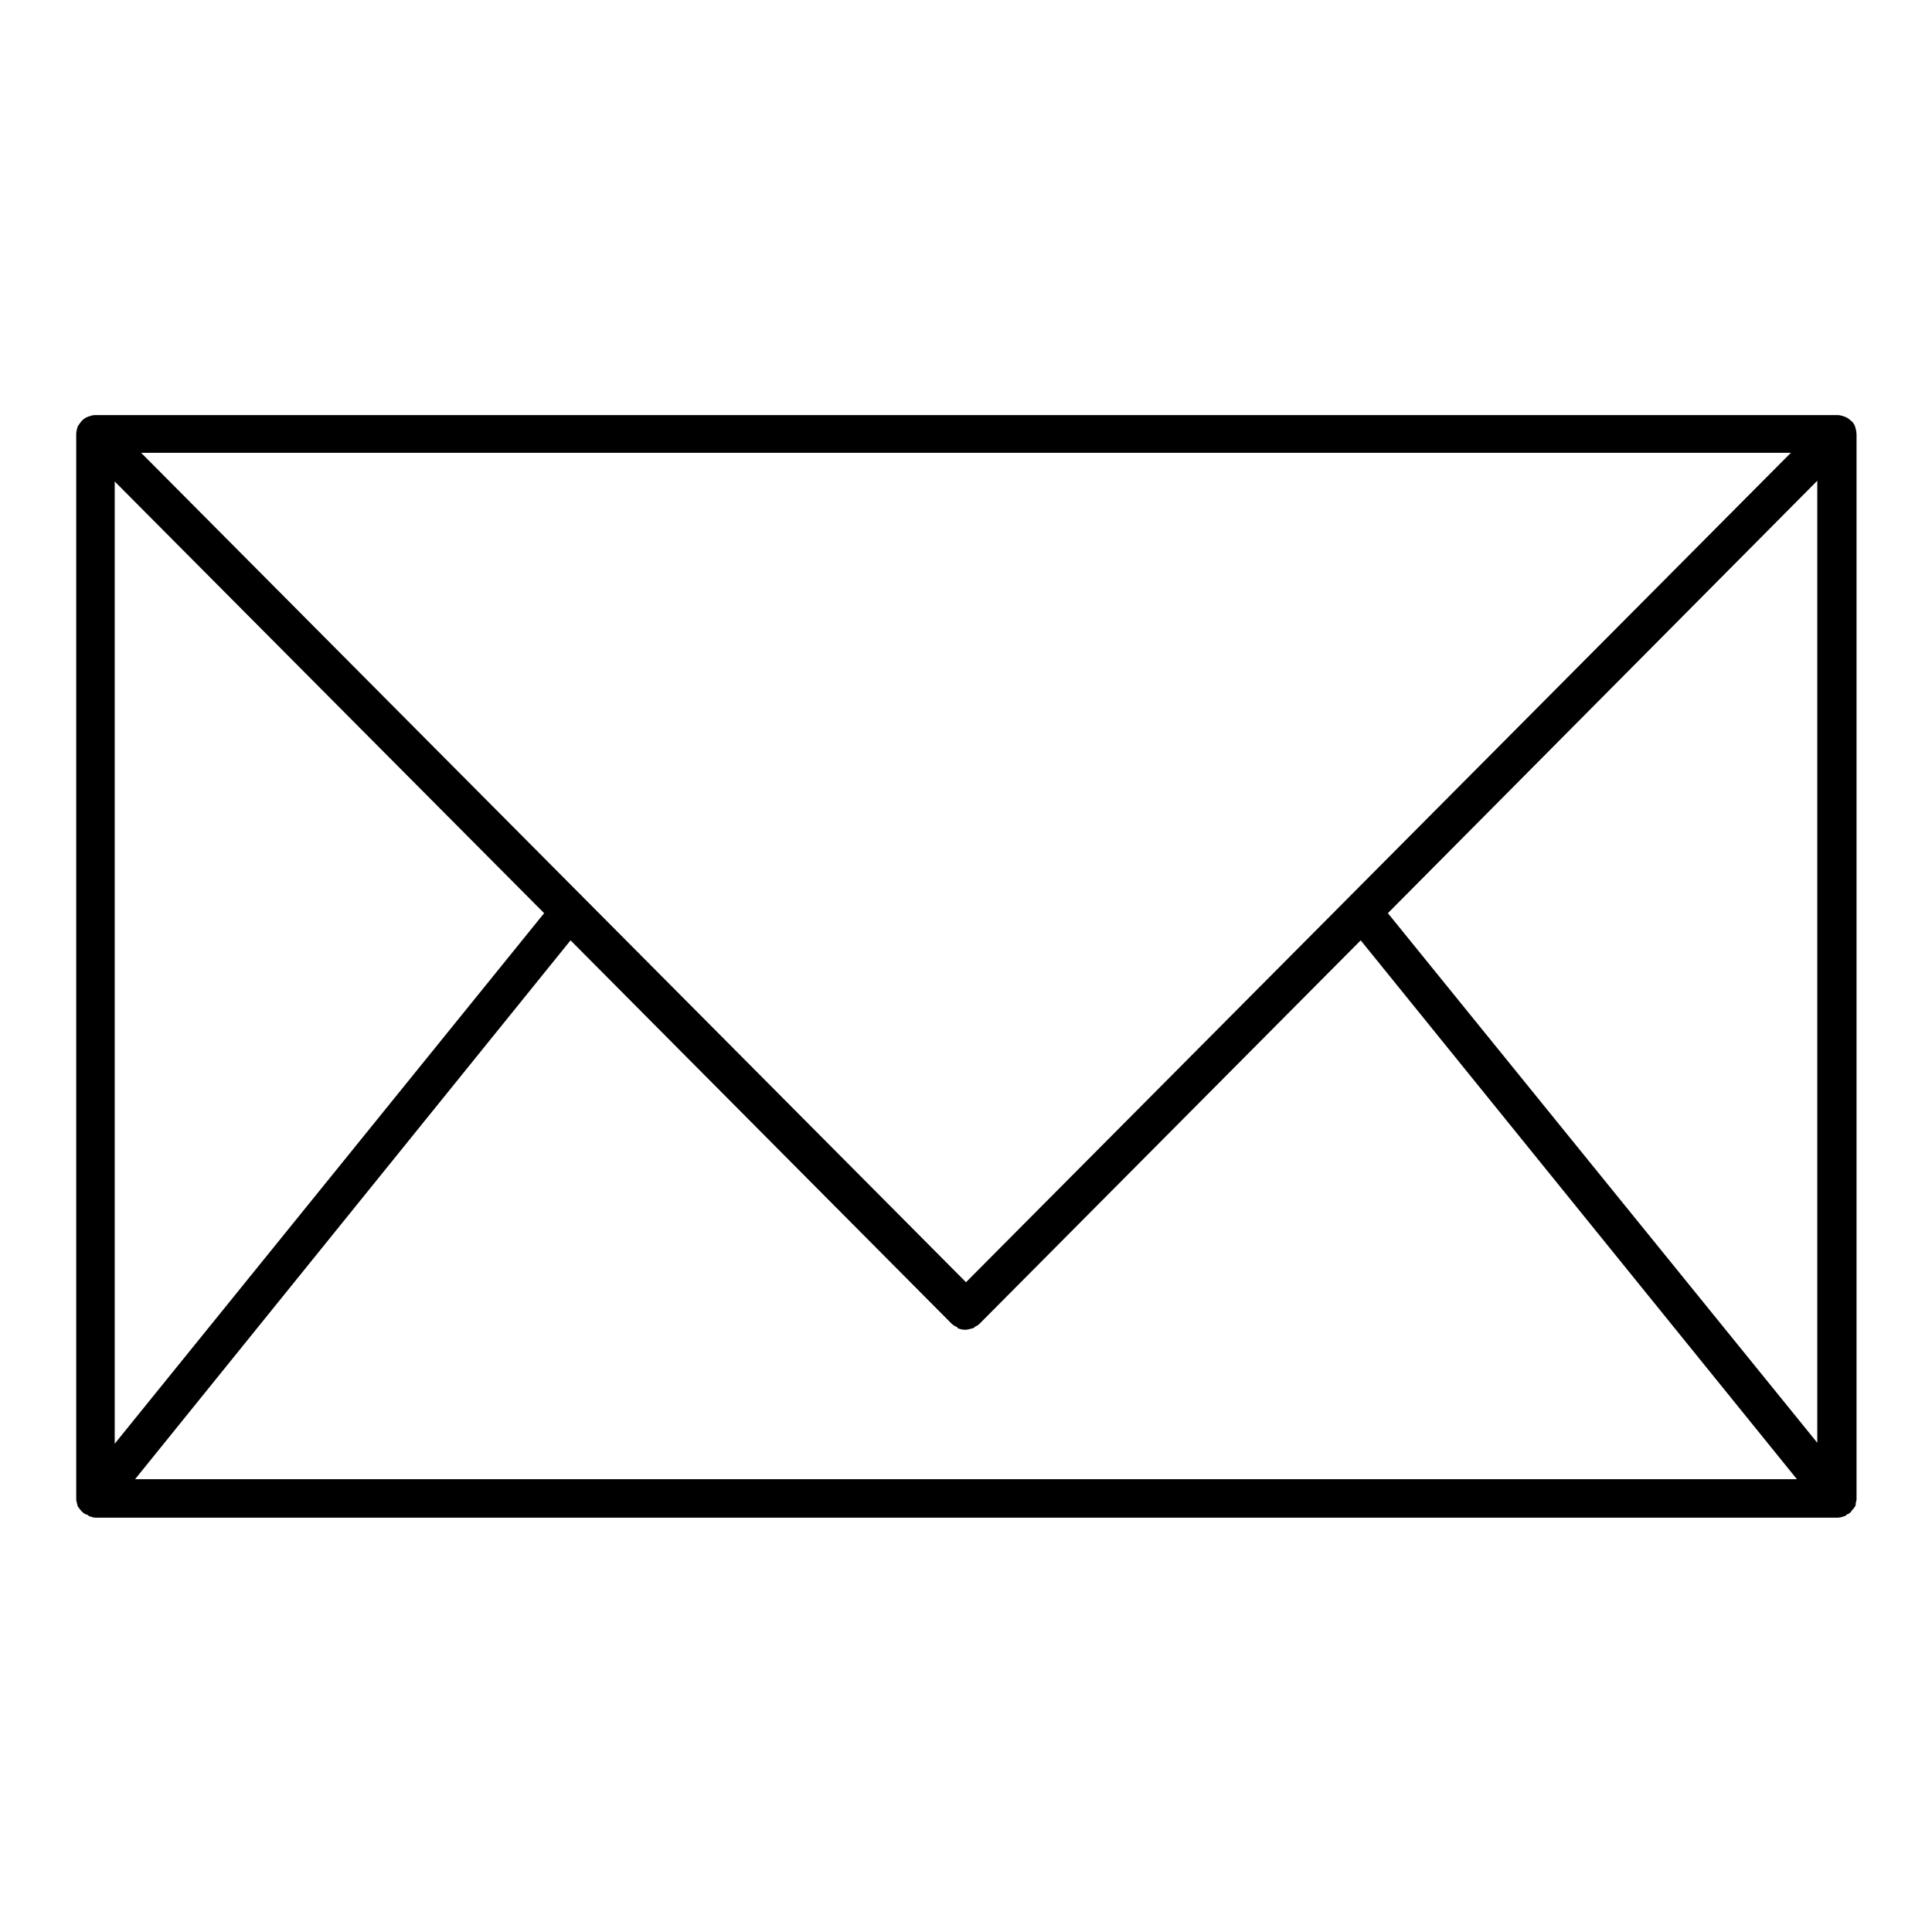 <?xml version="1.0" encoding="utf-8"?>
<!-- Svg Vector Icons : http://www.onlinewebfonts.com/icon -->
<!DOCTYPE svg PUBLIC "-//W3C//DTD SVG 1.1//EN" "http://www.w3.org/Graphics/SVG/1.1/DTD/svg11.dtd">
<svg version="1.1" xmlns="http://www.w3.org/2000/svg" xmlns:xlink="http://www.w3.org/1999/xlink" x="0px" y="0px" viewBox="0 0 256 256" enable-background="new 0 0 256 256" xml:space="preserve">
<g><g><path fill="#000000" d="M245.8,56.5c-0.1-0.3-0.3-0.6-0.6-0.8c0,0,0,0,0,0c-0.2-0.2-0.5-0.4-0.8-0.5c-0.3-0.1-0.6-0.2-0.9-0.2c0,0,0,0-0.1,0l0,0h0H12.6l0,0l0,0c0,0,0,0,0,0c-0.3,0-0.6,0.1-0.9,0.2c-0.3,0.1-0.6,0.3-0.8,0.5c0,0,0,0,0,0c-0.2,0.2-0.4,0.5-0.6,0.8c-0.1,0.3-0.2,0.7-0.2,1l0,0v141.1c0,0,0,0.1,0,0.1c0,0.2,0.1,0.4,0.1,0.5c0,0.1,0.1,0.3,0.1,0.4c0.1,0.1,0.2,0.3,0.3,0.4c0.1,0.1,0.2,0.3,0.4,0.4c0,0,0,0.1,0.1,0.1c0.1,0.1,0.2,0.1,0.4,0.2c0.1,0,0.2,0.1,0.3,0.2c0.3,0.1,0.6,0.2,0.9,0.2l0,0h230.8l0,0c0.3,0,0.6-0.1,0.9-0.2c0.1,0,0.2-0.1,0.3-0.2c0.1-0.1,0.3-0.1,0.4-0.2c0,0,0-0.1,0.1-0.1c0.1-0.1,0.2-0.3,0.3-0.4c0.1-0.1,0.2-0.2,0.3-0.4c0.1-0.1,0.1-0.3,0.1-0.4c0-0.2,0.1-0.3,0.1-0.5c0,0,0-0.1,0-0.1v-141l0,0C246,57.2,245.9,56.8,245.8,56.5z M237.3,60L128,169.9L18.7,60H237.3z M15.1,63.7L72.1,121l-56.9,70.3V63.7z M17.9,196l57.7-71.4l50.5,50.8l0,0l0,0c0.2,0.2,0.4,0.3,0.6,0.4c0.1,0,0.2,0.1,0.2,0.2c0.3,0.1,0.6,0.2,1,0.2c0.3,0,0.6-0.1,1-0.2c0.1,0,0.2-0.1,0.3-0.2c0.2-0.1,0.4-0.2,0.6-0.4l0,0l0,0l50.5-50.8l57.8,71.4H17.9L17.9,196z M240.9,191.3L183.9,121l56.9-57.3V191.3L240.9,191.3z"/></g></g>
</svg>